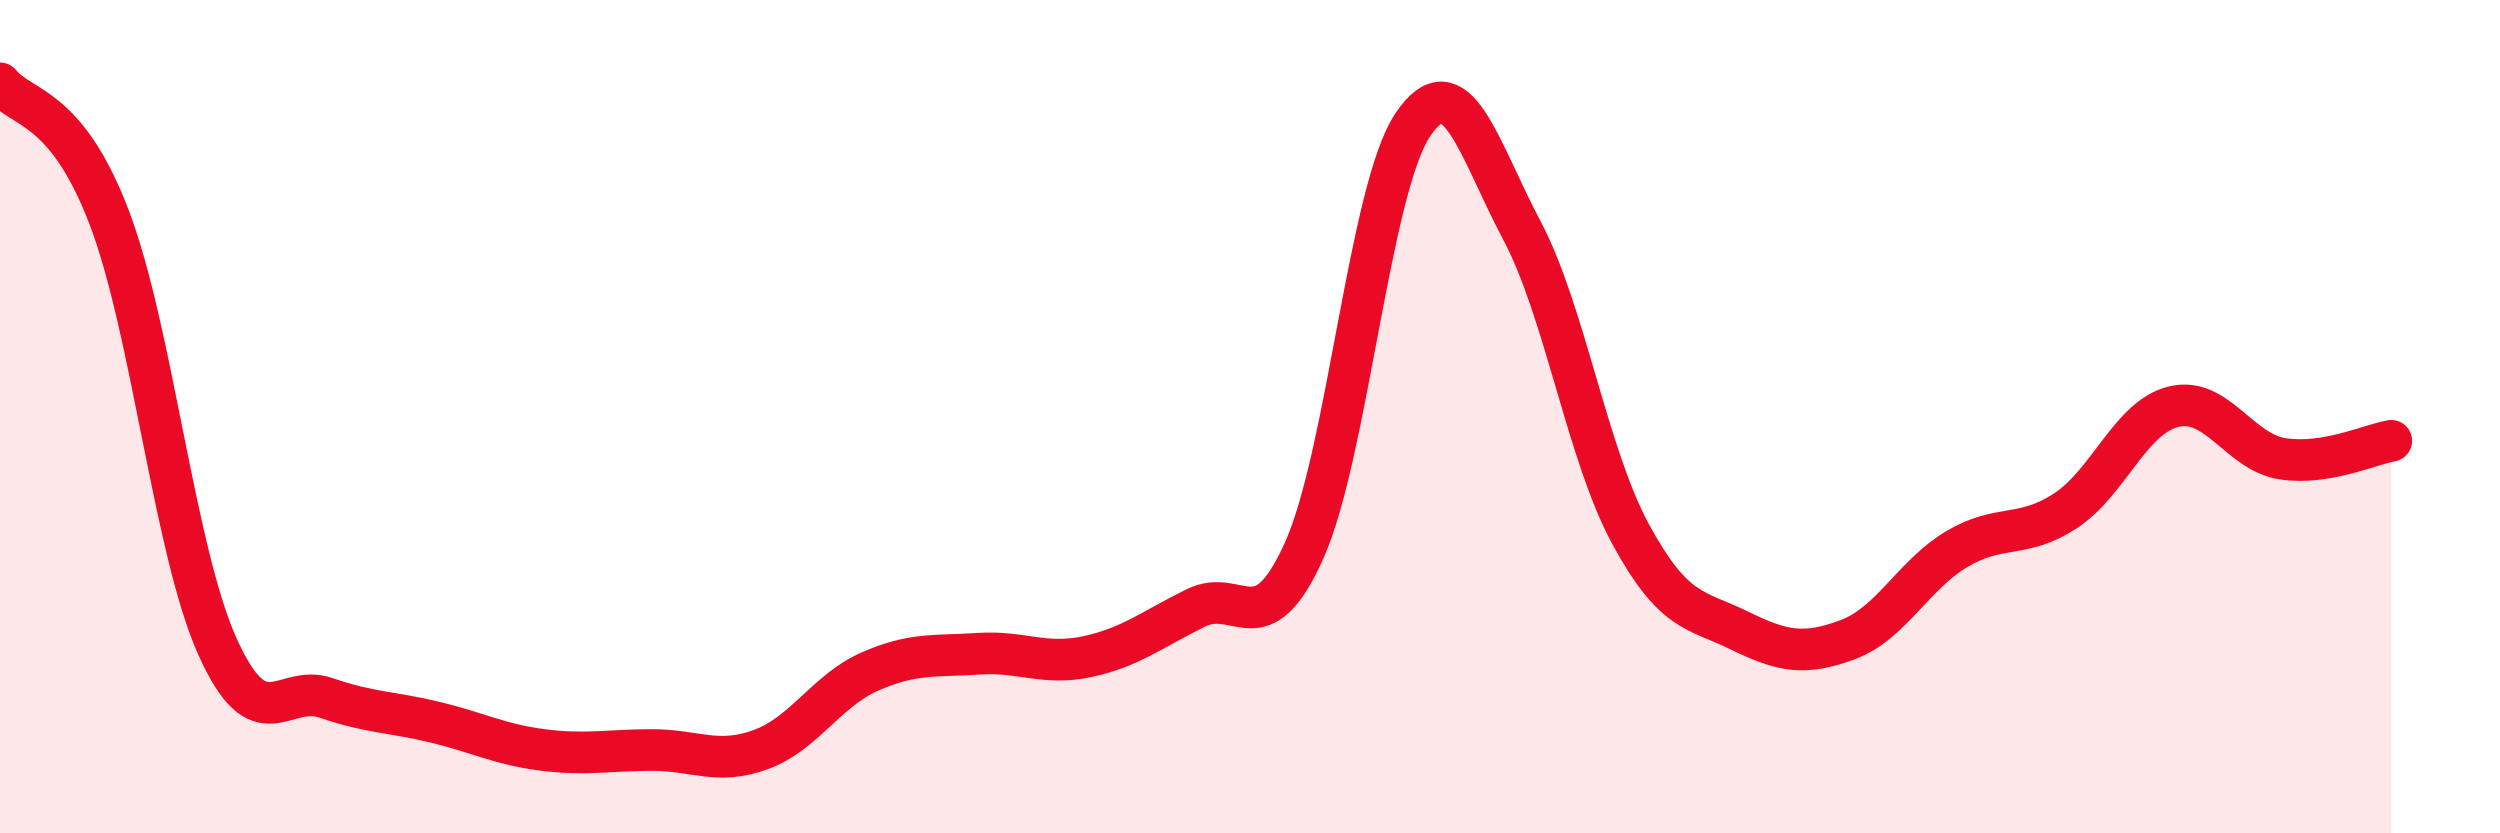 
    <svg width="60" height="20" viewBox="0 0 60 20" xmlns="http://www.w3.org/2000/svg">
      <path
        d="M 0,2 C 0.52,2.64 1.57,2.49 2.61,5.19 C 3.65,7.89 4.18,13.21 5.22,15.52 C 6.26,17.83 6.79,16.39 7.83,16.75 C 8.87,17.11 9.39,17.08 10.43,17.33 C 11.47,17.58 12,17.87 13.04,18 C 14.08,18.13 14.61,18 15.65,18 C 16.69,18 17.22,18.37 18.26,17.99 C 19.3,17.61 19.83,16.58 20.87,16.12 C 21.91,15.66 22.44,15.76 23.48,15.69 C 24.52,15.62 25.05,15.98 26.09,15.76 C 27.13,15.54 27.66,15.1 28.7,14.59 C 29.74,14.08 30.26,15.53 31.3,13.21 C 32.34,10.89 32.87,4.53 33.91,2.99 C 34.95,1.45 35.48,3.56 36.52,5.52 C 37.56,7.48 38.09,10.89 39.13,12.81 C 40.17,14.73 40.7,14.62 41.74,15.13 C 42.78,15.64 43.31,15.74 44.35,15.35 C 45.39,14.96 45.92,13.8 46.96,13.18 C 48,12.56 48.53,12.94 49.57,12.26 C 50.61,11.58 51.13,10.01 52.17,9.76 C 53.21,9.51 53.74,10.85 54.78,11.01 C 55.82,11.17 56.87,10.67 57.39,10.58L57.39 20L0 20Z"
        fill="#EB0A25"
        opacity="0.1"
        stroke-linecap="round"
        stroke-linejoin="round"
      />
      <path
        d="M 0,2 C 0.52,2.64 1.57,2.49 2.61,5.19 C 3.65,7.89 4.18,13.21 5.22,15.52 C 6.26,17.83 6.79,16.39 7.83,16.75 C 8.87,17.11 9.39,17.08 10.43,17.33 C 11.47,17.58 12,17.87 13.04,18 C 14.08,18.13 14.61,18 15.65,18 C 16.69,18 17.22,18.37 18.26,17.99 C 19.3,17.61 19.83,16.58 20.87,16.12 C 21.91,15.66 22.44,15.76 23.48,15.69 C 24.52,15.62 25.05,15.98 26.09,15.76 C 27.13,15.54 27.66,15.1 28.7,14.59 C 29.74,14.08 30.26,15.53 31.3,13.21 C 32.34,10.89 32.87,4.53 33.91,2.99 C 34.95,1.45 35.48,3.56 36.52,5.52 C 37.56,7.48 38.09,10.89 39.13,12.81 C 40.17,14.73 40.7,14.62 41.74,15.13 C 42.78,15.64 43.31,15.74 44.35,15.35 C 45.39,14.96 45.92,13.8 46.96,13.18 C 48,12.56 48.53,12.94 49.57,12.26 C 50.61,11.58 51.13,10.01 52.17,9.76 C 53.21,9.51 53.74,10.85 54.78,11.01 C 55.82,11.17 56.87,10.67 57.39,10.58"
        stroke="#EB0A25"
        stroke-width="1"
        fill="none"
        stroke-linecap="round"
        stroke-linejoin="round"
      />
    </svg>
  